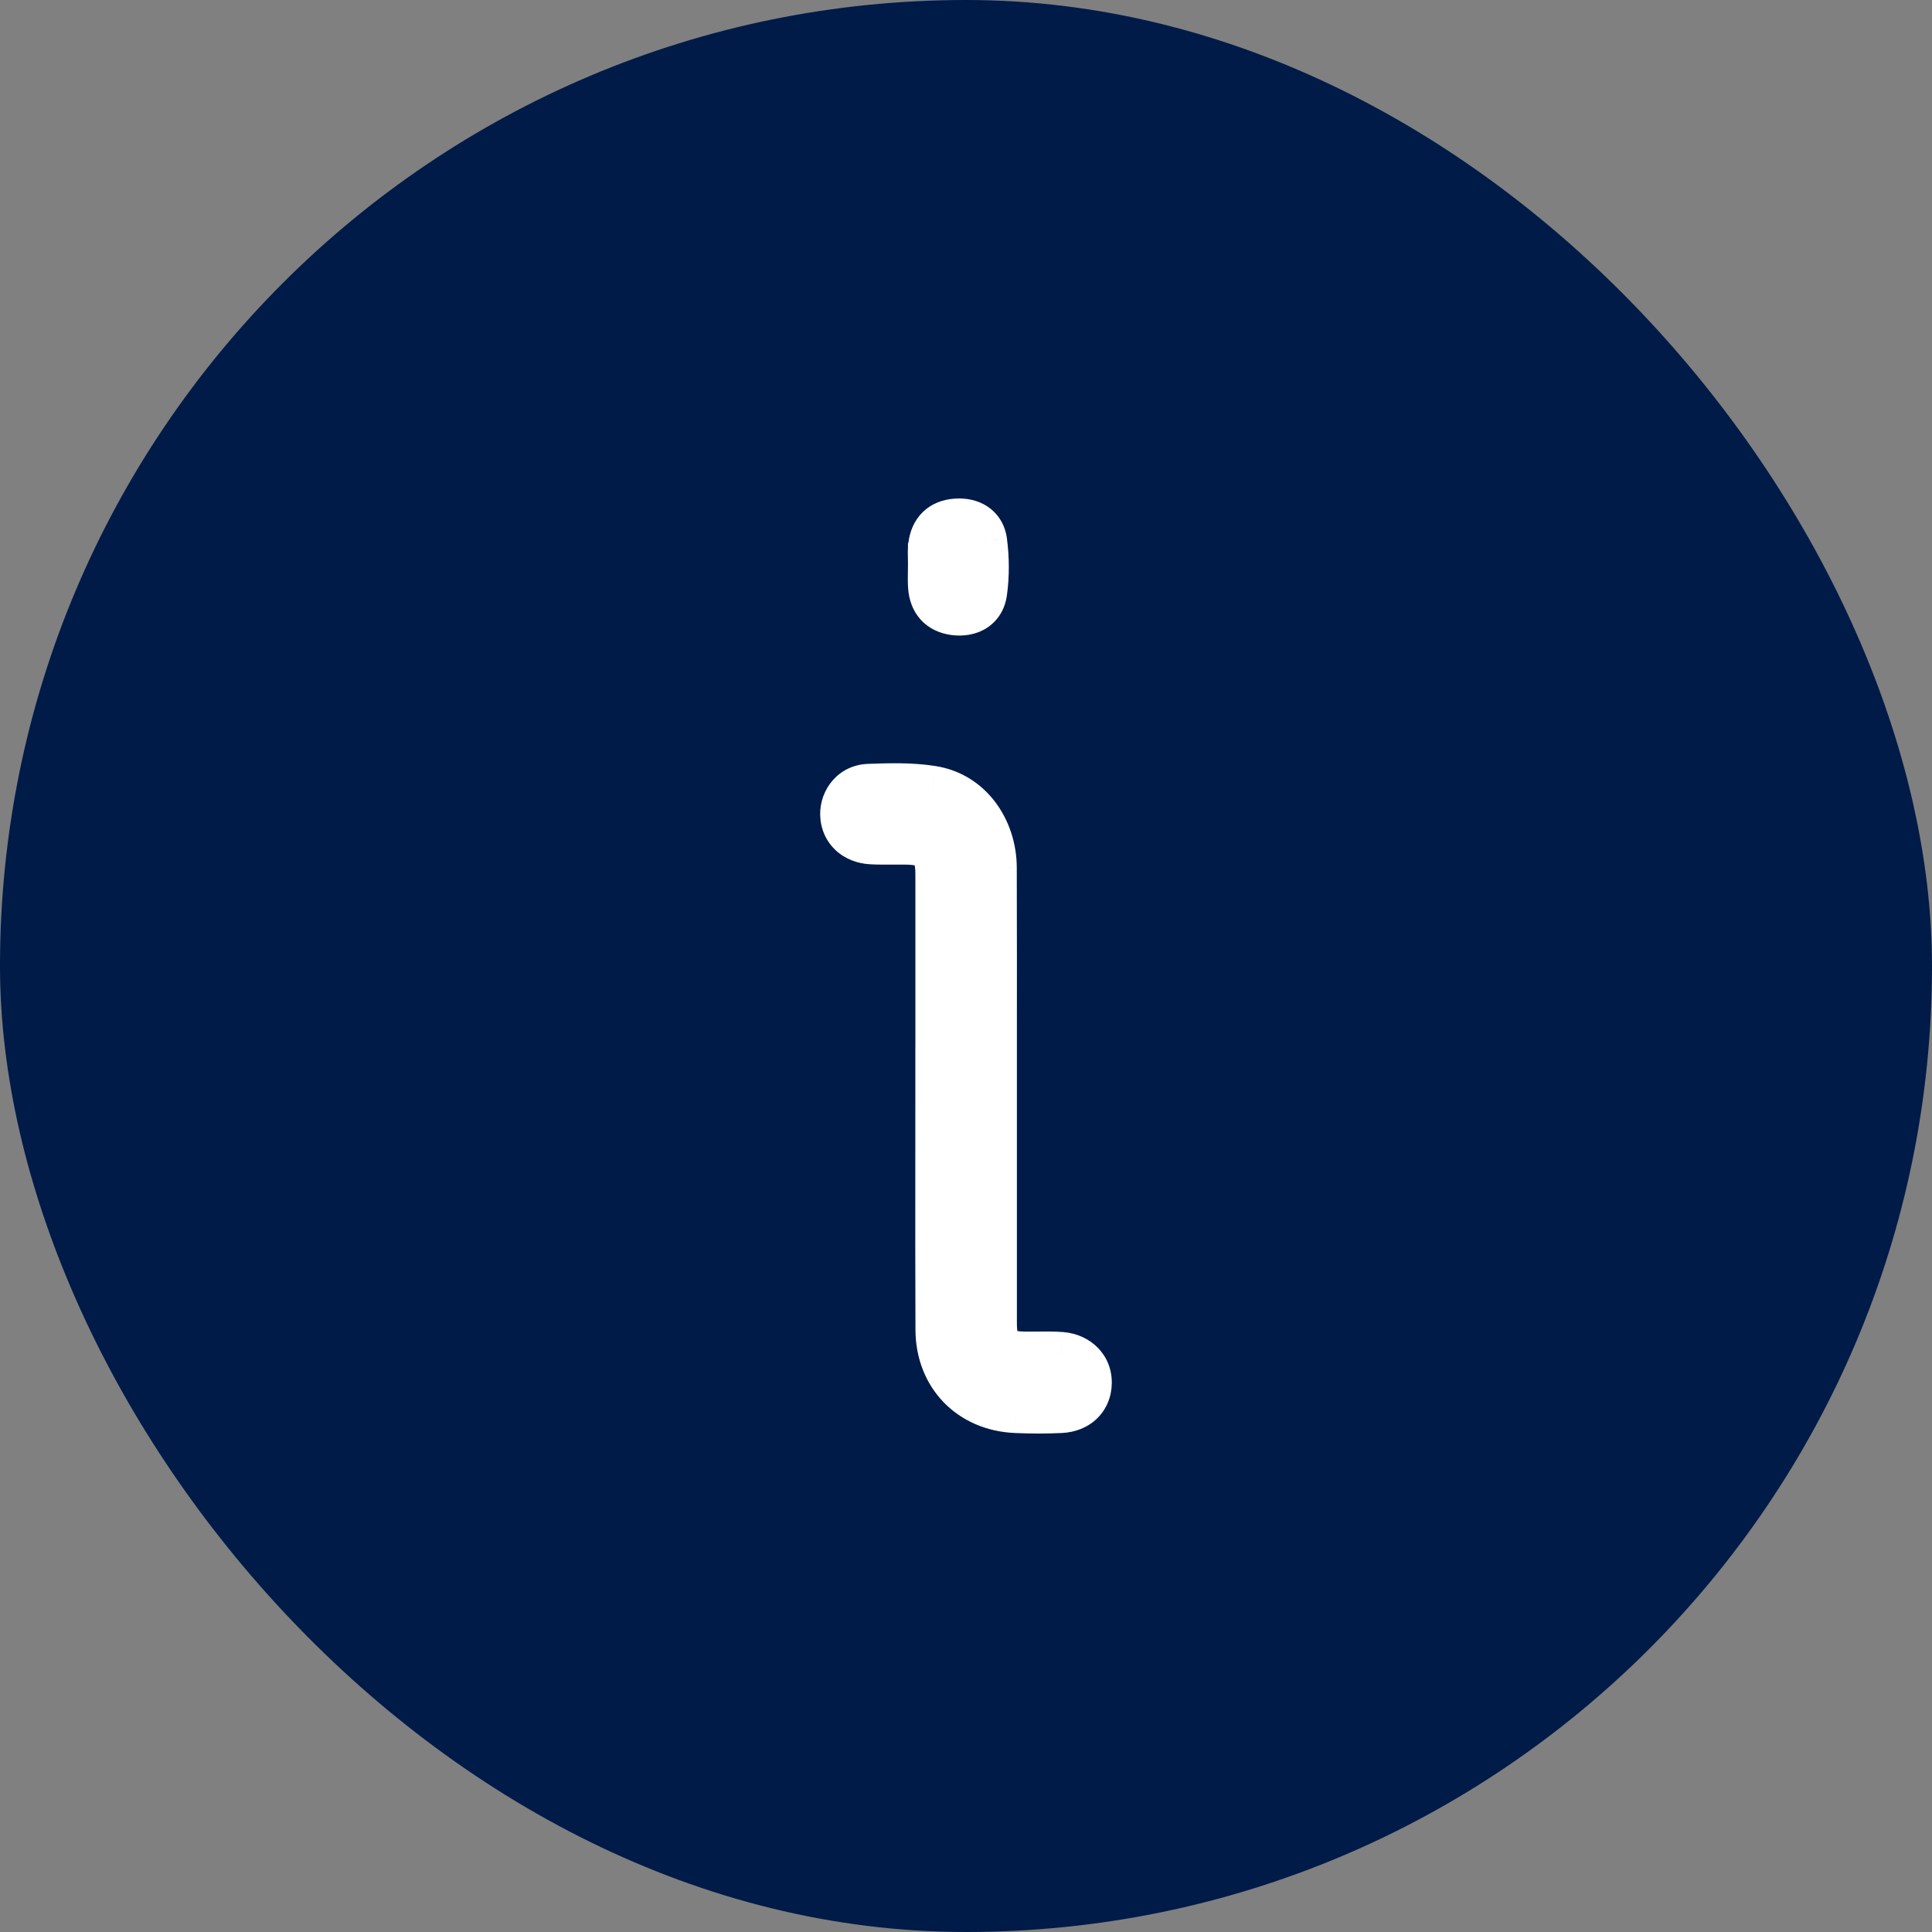 <svg width="50" height="50" viewBox="0 0 50 50" fill="none" xmlns="http://www.w3.org/2000/svg">
<rect x="0" y="0" width="50" height="50" fill="#808080" stroke="none"/>
<rect width="50" height="50" rx="25" fill="#001B48"/>
<path fill-rule="evenodd" clip-rule="evenodd" d="M24.097 14.486C24.099 14.541 24.101 14.597 24.101 14.652H24.098C24.098 14.707 24.097 14.762 24.096 14.817C24.094 14.94 24.092 15.062 24.101 15.184C24.127 15.557 24.333 15.792 24.703 15.839C25.092 15.889 25.409 15.718 25.464 15.33C25.525 14.898 25.521 14.445 25.464 14.012C25.415 13.643 25.114 13.476 24.743 13.503C24.368 13.53 24.149 13.749 24.104 14.12C24.09 14.241 24.093 14.363 24.097 14.486ZM24.29 22.638V28.526L24.289 28.525C24.289 29.102 24.289 29.679 24.288 30.256C24.287 31.642 24.286 33.028 24.291 34.413C24.296 35.592 25.117 36.437 26.293 36.487C26.678 36.504 27.066 36.505 27.451 36.487C27.888 36.467 28.168 36.184 28.174 35.793C28.18 35.409 27.901 35.108 27.47 35.072C27.263 35.056 27.055 35.058 26.846 35.06C26.742 35.062 26.638 35.063 26.534 35.062C25.899 35.056 25.717 34.874 25.717 34.234V28.657C25.717 28.094 25.717 27.53 25.717 26.966C25.718 25.463 25.719 23.959 25.714 22.456C25.711 21.432 25.066 20.571 24.127 20.42C23.591 20.333 23.032 20.348 22.484 20.368C22.082 20.384 21.819 20.71 21.826 21.078C21.834 21.464 22.12 21.746 22.554 21.769C22.744 21.779 22.934 21.777 23.125 21.776C23.232 21.775 23.339 21.775 23.447 21.776C24.095 21.784 24.29 21.982 24.29 22.638Z" fill="white"/>
<path d="M24.101 14.652V15.252H24.701V14.652H24.101ZM24.097 14.486L23.497 14.504V14.504L24.097 14.486ZM24.098 14.652V14.052H23.498V14.652H24.098ZM24.096 14.817L23.496 14.806V14.806L24.096 14.817ZM24.101 15.184L24.699 15.142L24.699 15.139L24.101 15.184ZM24.703 15.839L24.626 16.435L24.626 16.435L24.703 15.839ZM25.464 15.33L26.058 15.414L26.058 15.414L25.464 15.33ZM25.464 14.012L26.059 13.934L26.059 13.933L25.464 14.012ZM24.743 13.503L24.787 14.101L24.787 14.101L24.743 13.503ZM24.104 14.12L24.7 14.193L24.7 14.193L24.104 14.12ZM24.29 28.526L23.866 28.951L24.89 29.975V28.526H24.29ZM24.289 28.525L24.713 28.101L23.689 27.076V28.525H24.289ZM24.288 30.256L24.888 30.257L24.288 30.256ZM24.291 34.413L24.891 34.411L24.891 34.411L24.291 34.413ZM26.293 36.487L26.319 35.888L26.318 35.888L26.293 36.487ZM27.451 36.487L27.479 37.086H27.479L27.451 36.487ZM28.174 35.793L27.574 35.784L27.574 35.784L28.174 35.793ZM27.47 35.072L27.52 34.474L27.518 34.474L27.47 35.072ZM26.846 35.06L26.84 34.461H26.84L26.846 35.06ZM26.534 35.062L26.541 34.462L26.54 34.462L26.534 35.062ZM25.717 26.966L25.117 26.966L25.717 26.966ZM25.714 22.456L26.314 22.455L26.314 22.454L25.714 22.456ZM24.127 20.42L24.031 21.012L24.032 21.012L24.127 20.42ZM22.484 20.368L22.462 19.769L22.461 19.769L22.484 20.368ZM21.826 21.078L22.426 21.066L22.426 21.066L21.826 21.078ZM22.554 21.769L22.523 22.368L22.523 22.368L22.554 21.769ZM23.125 21.776L23.12 21.176H23.12L23.125 21.776ZM23.447 21.776L23.454 21.176L23.454 21.176L23.447 21.776ZM24.701 14.652C24.701 14.586 24.699 14.521 24.697 14.467L23.497 14.504C23.499 14.562 23.501 14.608 23.501 14.652H24.701ZM24.098 15.252H24.101V14.052H24.098V15.252ZM24.696 14.829C24.697 14.774 24.698 14.714 24.698 14.652H23.498C23.498 14.701 23.497 14.75 23.496 14.806L24.696 14.829ZM24.699 15.139C24.692 15.051 24.694 14.956 24.696 14.829L23.496 14.806C23.494 14.924 23.491 15.075 23.502 15.228L24.699 15.139ZM24.779 15.244C24.741 15.24 24.723 15.232 24.716 15.229C24.711 15.226 24.713 15.227 24.717 15.231C24.727 15.242 24.705 15.229 24.699 15.142L23.502 15.226C23.522 15.513 23.616 15.803 23.828 16.037C24.043 16.274 24.328 16.396 24.626 16.435L24.779 15.244ZM24.87 15.246C24.867 15.269 24.863 15.271 24.868 15.263C24.873 15.254 24.882 15.246 24.889 15.242C24.901 15.234 24.873 15.257 24.779 15.244L24.626 16.435C24.921 16.473 25.247 16.434 25.529 16.257C25.825 16.07 26.008 15.768 26.058 15.414L24.87 15.246ZM24.869 14.091C24.92 14.475 24.922 14.873 24.87 15.247L26.058 15.414C26.127 14.923 26.122 14.415 26.059 13.934L24.869 14.091ZM24.787 14.101C24.83 14.098 24.86 14.101 24.878 14.105C24.896 14.109 24.899 14.113 24.893 14.109C24.886 14.105 24.877 14.096 24.871 14.085C24.864 14.075 24.867 14.073 24.869 14.091L26.059 13.933C26.013 13.588 25.837 13.295 25.556 13.109C25.29 12.932 24.98 12.884 24.699 12.905L24.787 14.101ZM24.7 14.193C24.71 14.108 24.732 14.1 24.719 14.112C24.714 14.117 24.712 14.117 24.718 14.114C24.726 14.111 24.747 14.104 24.787 14.101L24.7 12.905C24.402 12.926 24.11 13.03 23.881 13.253C23.654 13.475 23.544 13.761 23.509 14.048L24.7 14.193ZM24.697 14.467C24.693 14.336 24.692 14.26 24.7 14.193L23.509 14.047C23.488 14.221 23.494 14.39 23.497 14.504L24.697 14.467ZM24.89 28.526V22.638H23.69V28.526H24.89ZM23.865 28.949L23.866 28.951L24.715 28.102L24.713 28.101L23.865 28.949ZM24.888 30.257C24.889 29.68 24.889 29.102 24.889 28.525H23.689C23.689 29.102 23.689 29.679 23.688 30.256L24.888 30.257ZM24.891 34.411C24.886 33.027 24.887 31.642 24.888 30.257L23.688 30.256C23.687 31.641 23.686 33.028 23.692 34.416L24.891 34.411ZM26.318 35.888C25.46 35.851 24.895 35.267 24.891 34.411L23.692 34.416C23.698 35.918 24.774 37.023 26.267 37.086L26.318 35.888ZM27.424 35.888C27.058 35.904 26.688 35.904 26.319 35.888L26.267 37.086C26.668 37.104 27.074 37.105 27.479 37.086L27.424 35.888ZM27.574 35.784C27.573 35.833 27.558 35.846 27.555 35.849C27.55 35.854 27.517 35.883 27.424 35.888L27.479 37.086C27.822 37.07 28.148 36.948 28.393 36.709C28.64 36.468 28.768 36.144 28.773 35.803L27.574 35.784ZM27.421 35.67C27.507 35.677 27.542 35.707 27.553 35.718C27.562 35.728 27.574 35.745 27.574 35.784L28.773 35.803C28.785 35.072 28.233 34.533 27.52 34.474L27.421 35.67ZM26.853 35.66C27.066 35.658 27.247 35.656 27.422 35.67L27.518 34.474C27.279 34.455 27.043 34.458 26.84 34.461L26.853 35.66ZM26.527 35.662C26.639 35.663 26.75 35.662 26.853 35.66L26.84 34.461C26.734 34.462 26.637 34.463 26.541 34.462L26.527 35.662ZM25.117 34.234C25.117 34.567 25.153 34.996 25.461 35.307C25.769 35.619 26.198 35.658 26.529 35.662L26.54 34.462C26.403 34.46 26.329 34.449 26.291 34.439C26.259 34.431 26.282 34.431 26.314 34.463C26.345 34.495 26.345 34.518 26.337 34.486C26.327 34.447 26.317 34.371 26.317 34.234H25.117ZM25.117 28.657V34.234H26.317V28.657H25.117ZM25.117 26.966C25.117 27.53 25.117 28.094 25.117 28.657H26.317C26.317 28.094 26.317 27.53 26.317 26.967L25.117 26.966ZM25.114 22.458C25.119 23.96 25.118 25.463 25.117 26.966L26.317 26.967C26.318 25.463 26.319 23.959 26.314 22.455L25.114 22.458ZM24.032 21.012C24.629 21.108 25.112 21.673 25.114 22.459L26.314 22.454C26.31 21.191 25.503 20.033 24.223 19.827L24.032 21.012ZM22.506 20.968C23.059 20.948 23.562 20.936 24.031 21.012L24.223 19.827C23.62 19.73 23.004 19.749 22.462 19.769L22.506 20.968ZM22.426 21.066C22.425 21.028 22.439 21.003 22.45 20.99C22.456 20.984 22.461 20.979 22.468 20.976C22.474 20.973 22.486 20.969 22.507 20.968L22.461 19.769C21.7 19.798 21.214 20.428 21.226 21.089L22.426 21.066ZM22.586 21.17C22.492 21.165 22.454 21.135 22.445 21.127C22.439 21.121 22.427 21.108 22.426 21.066L21.226 21.089C21.233 21.434 21.367 21.755 21.615 21.993C21.86 22.227 22.183 22.35 22.523 22.368L22.586 21.17ZM23.12 21.176C22.927 21.177 22.755 21.178 22.586 21.17L22.523 22.368C22.734 22.379 22.942 22.377 23.129 22.376L23.12 21.176ZM23.454 21.176C23.34 21.175 23.227 21.175 23.12 21.176L23.129 22.376C23.237 22.375 23.339 22.375 23.439 22.376L23.454 21.176ZM24.89 22.638C24.89 22.291 24.849 21.859 24.54 21.544C24.23 21.228 23.799 21.18 23.454 21.176L23.439 22.376C23.577 22.378 23.654 22.39 23.694 22.401C23.727 22.41 23.71 22.411 23.683 22.384C23.657 22.357 23.659 22.34 23.668 22.377C23.679 22.419 23.69 22.498 23.69 22.638H24.89Z" fill="white"/>
</svg>
